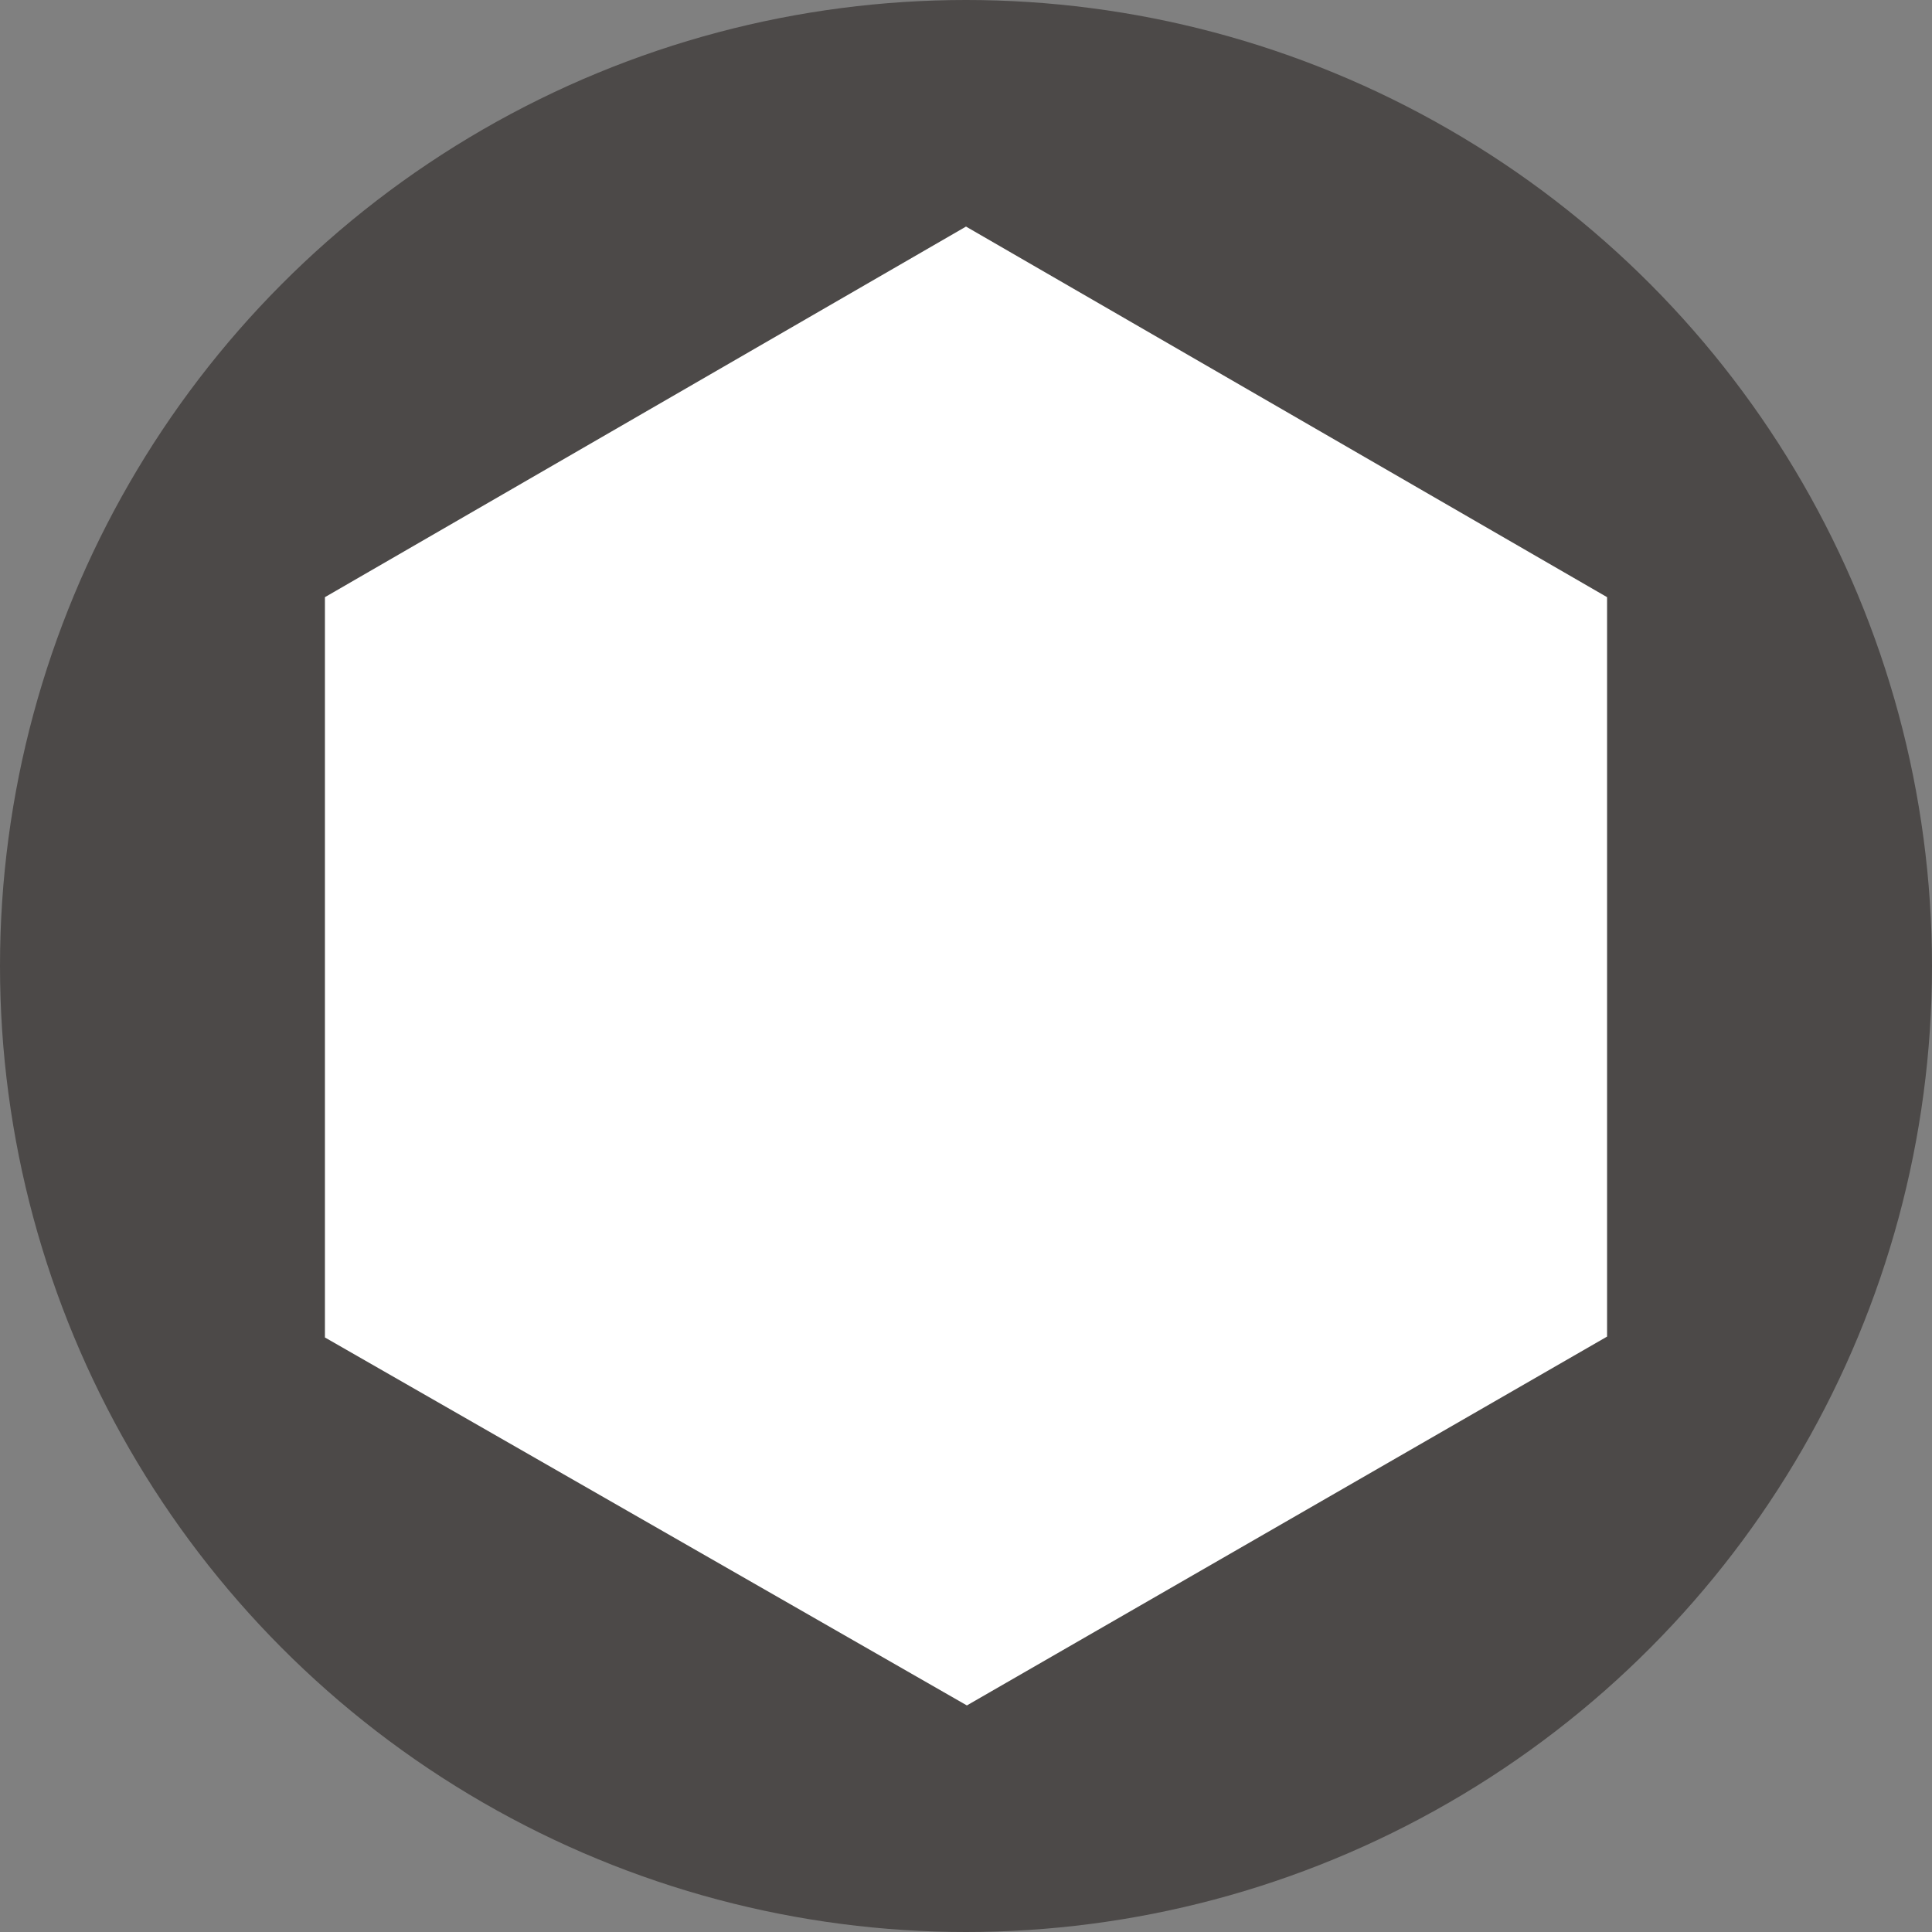 <svg xmlns="http://www.w3.org/2000/svg" width="22" height="22" viewBox="0 0 22 22"><rect x="0" y="0" width="22" height="22" fill="#808080" stroke="none"/><defs><style>.cls-1{fill:#4c4948;}.cls-2{fill:#fff;}</style></defs><g id="レイヤー_4" data-name="レイヤー 4"><circle class="cls-1" cx="11" cy="11" r="11"/><polygon class="cls-2" points="3.7 6.8 11 2.58 18.3 6.8 18.3 15.22 11.01 19.42 3.7 15.23 3.7 6.8"/></g></svg>